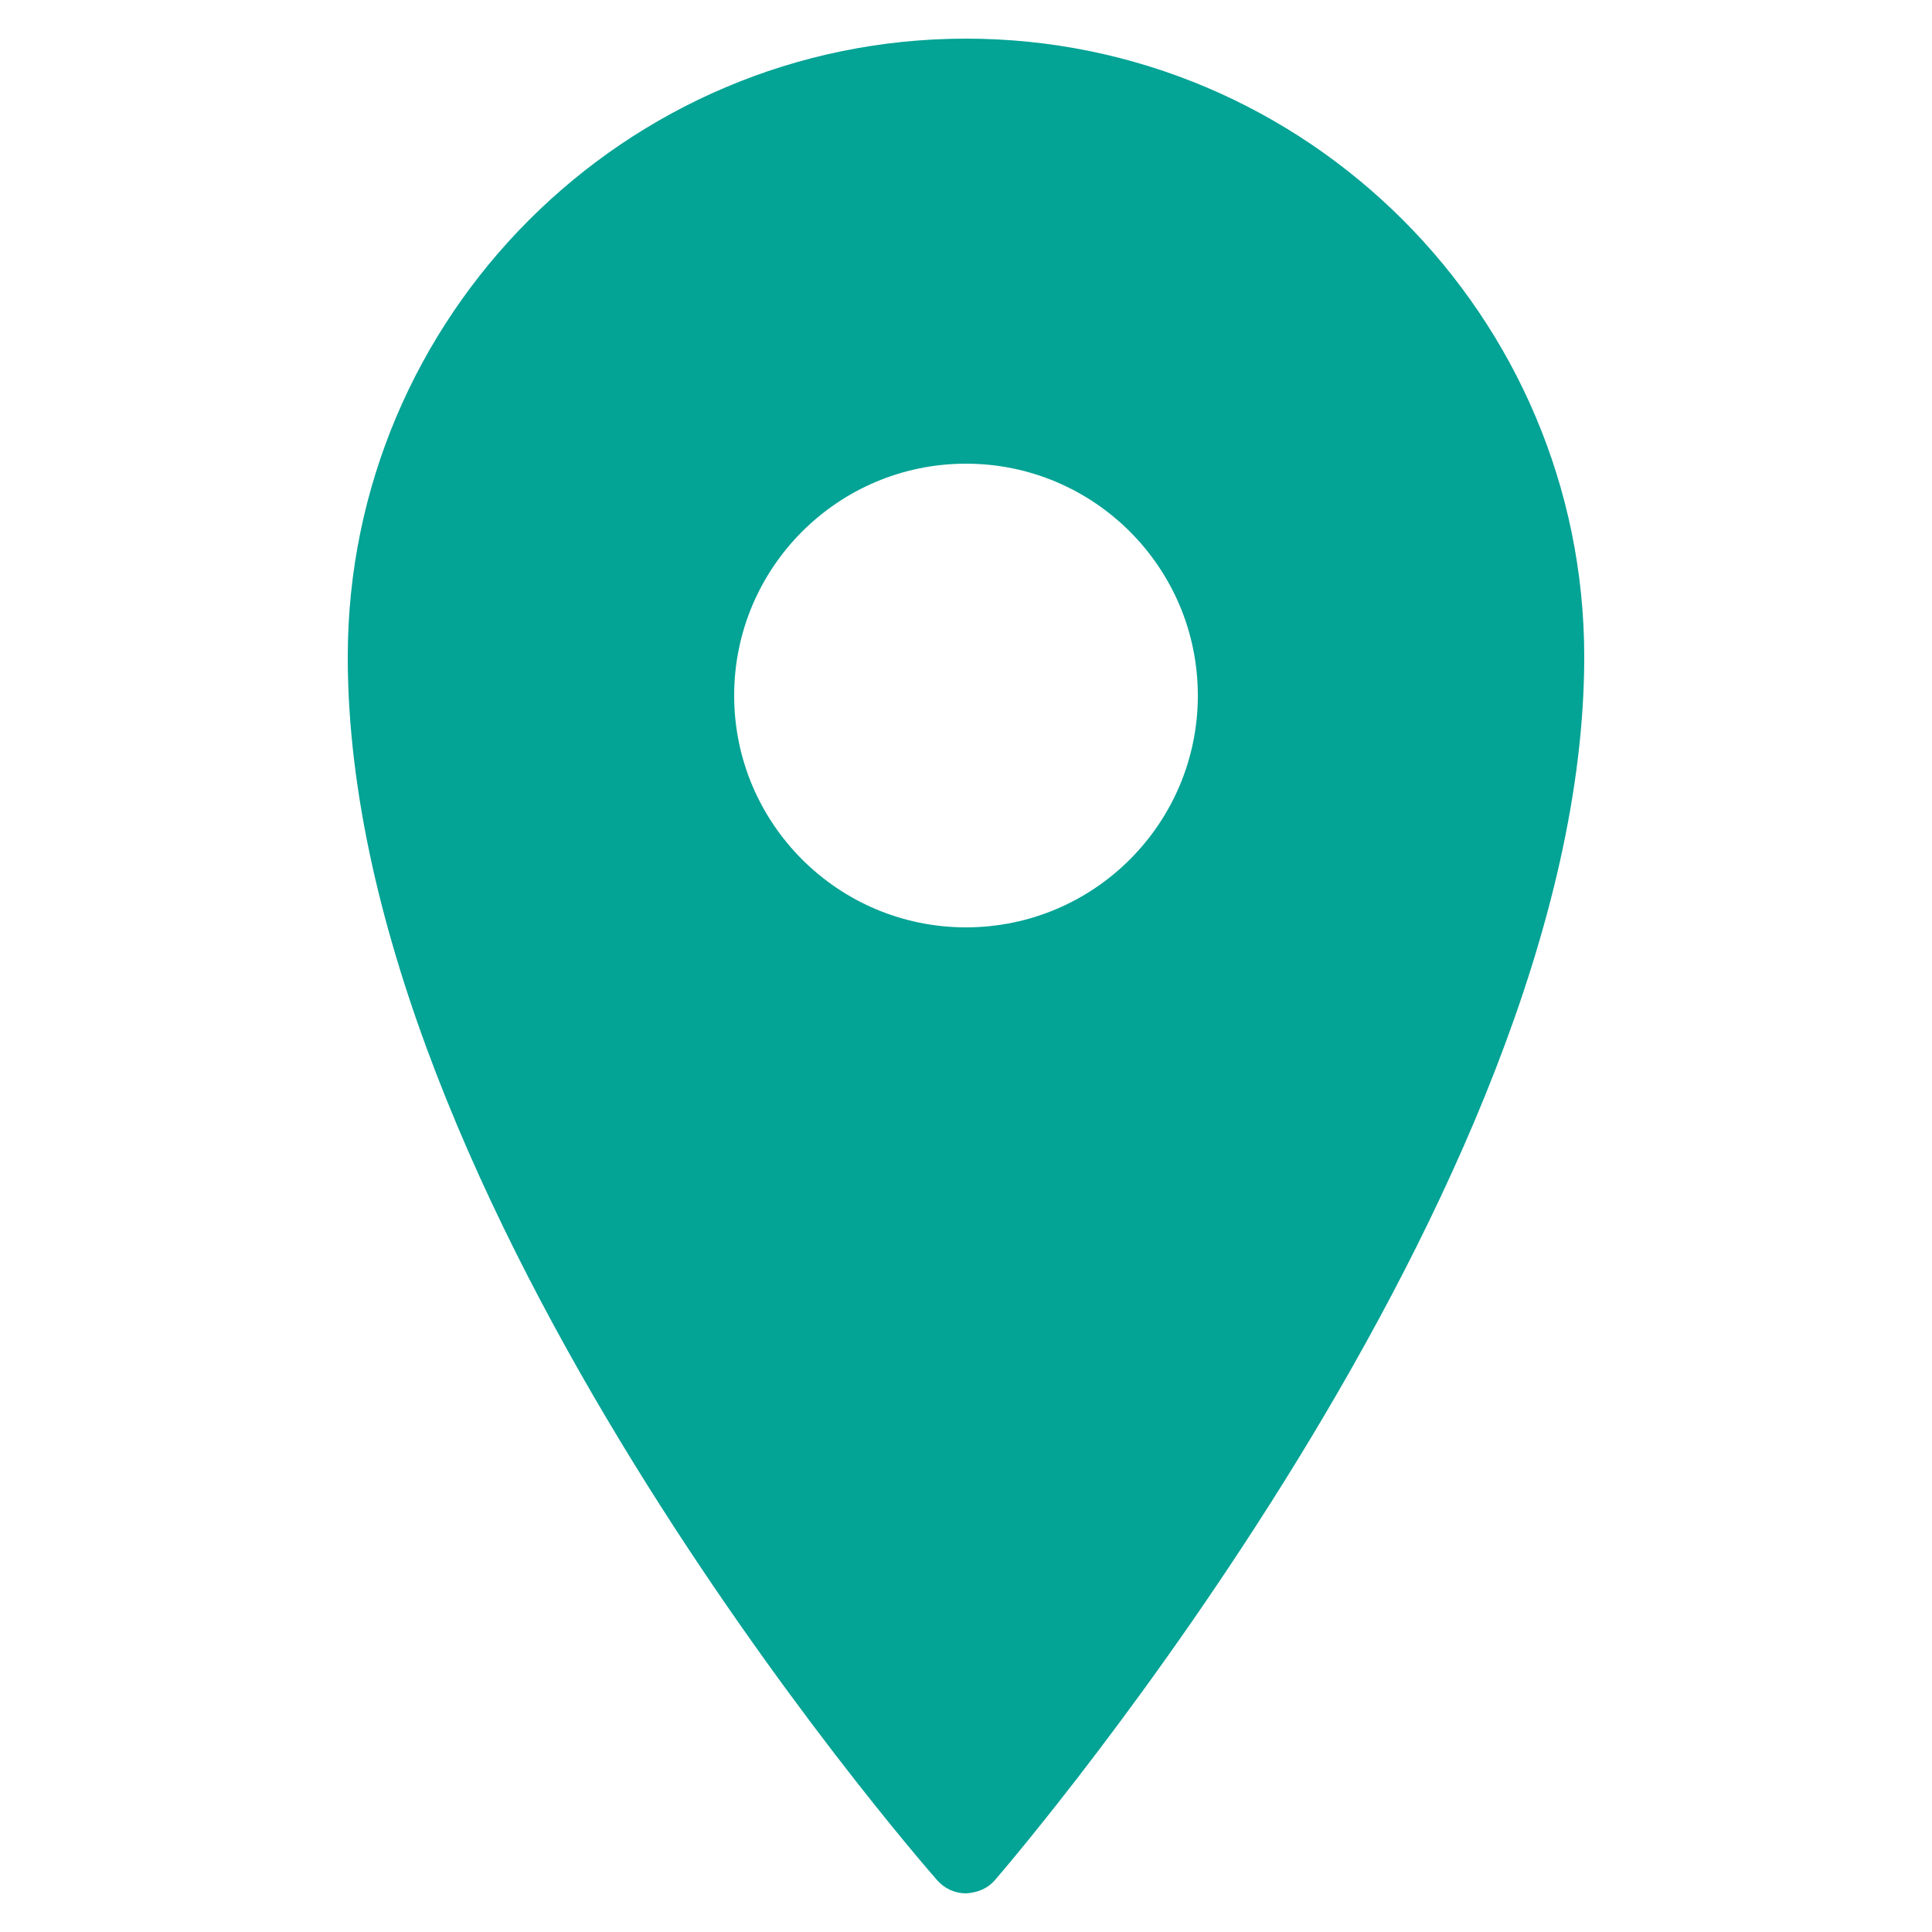 ﻿<?xml version="1.0" encoding="utf-8"?>
<svg xmlns="http://www.w3.org/2000/svg" viewBox="0 0 50 50" width="100" height="100">
  <path d="M25 1C16.18 1 9 8.18 9 17C9 31.113 23.629 47.945 24.25 48.656C24.441 48.875 24.711 49 25 49C25.309 48.98 25.559 48.875 25.75 48.656C26.371 47.934 41 30.812 41 17C41 8.18 33.82 1 25 1 Z M 25 12C28.312 12 31 14.688 31 18C31 21.312 28.312 24 25 24C21.688 24 19 21.312 19 18C19 14.688 21.688 12 25 12Z" fill="#03A395" />
</svg>